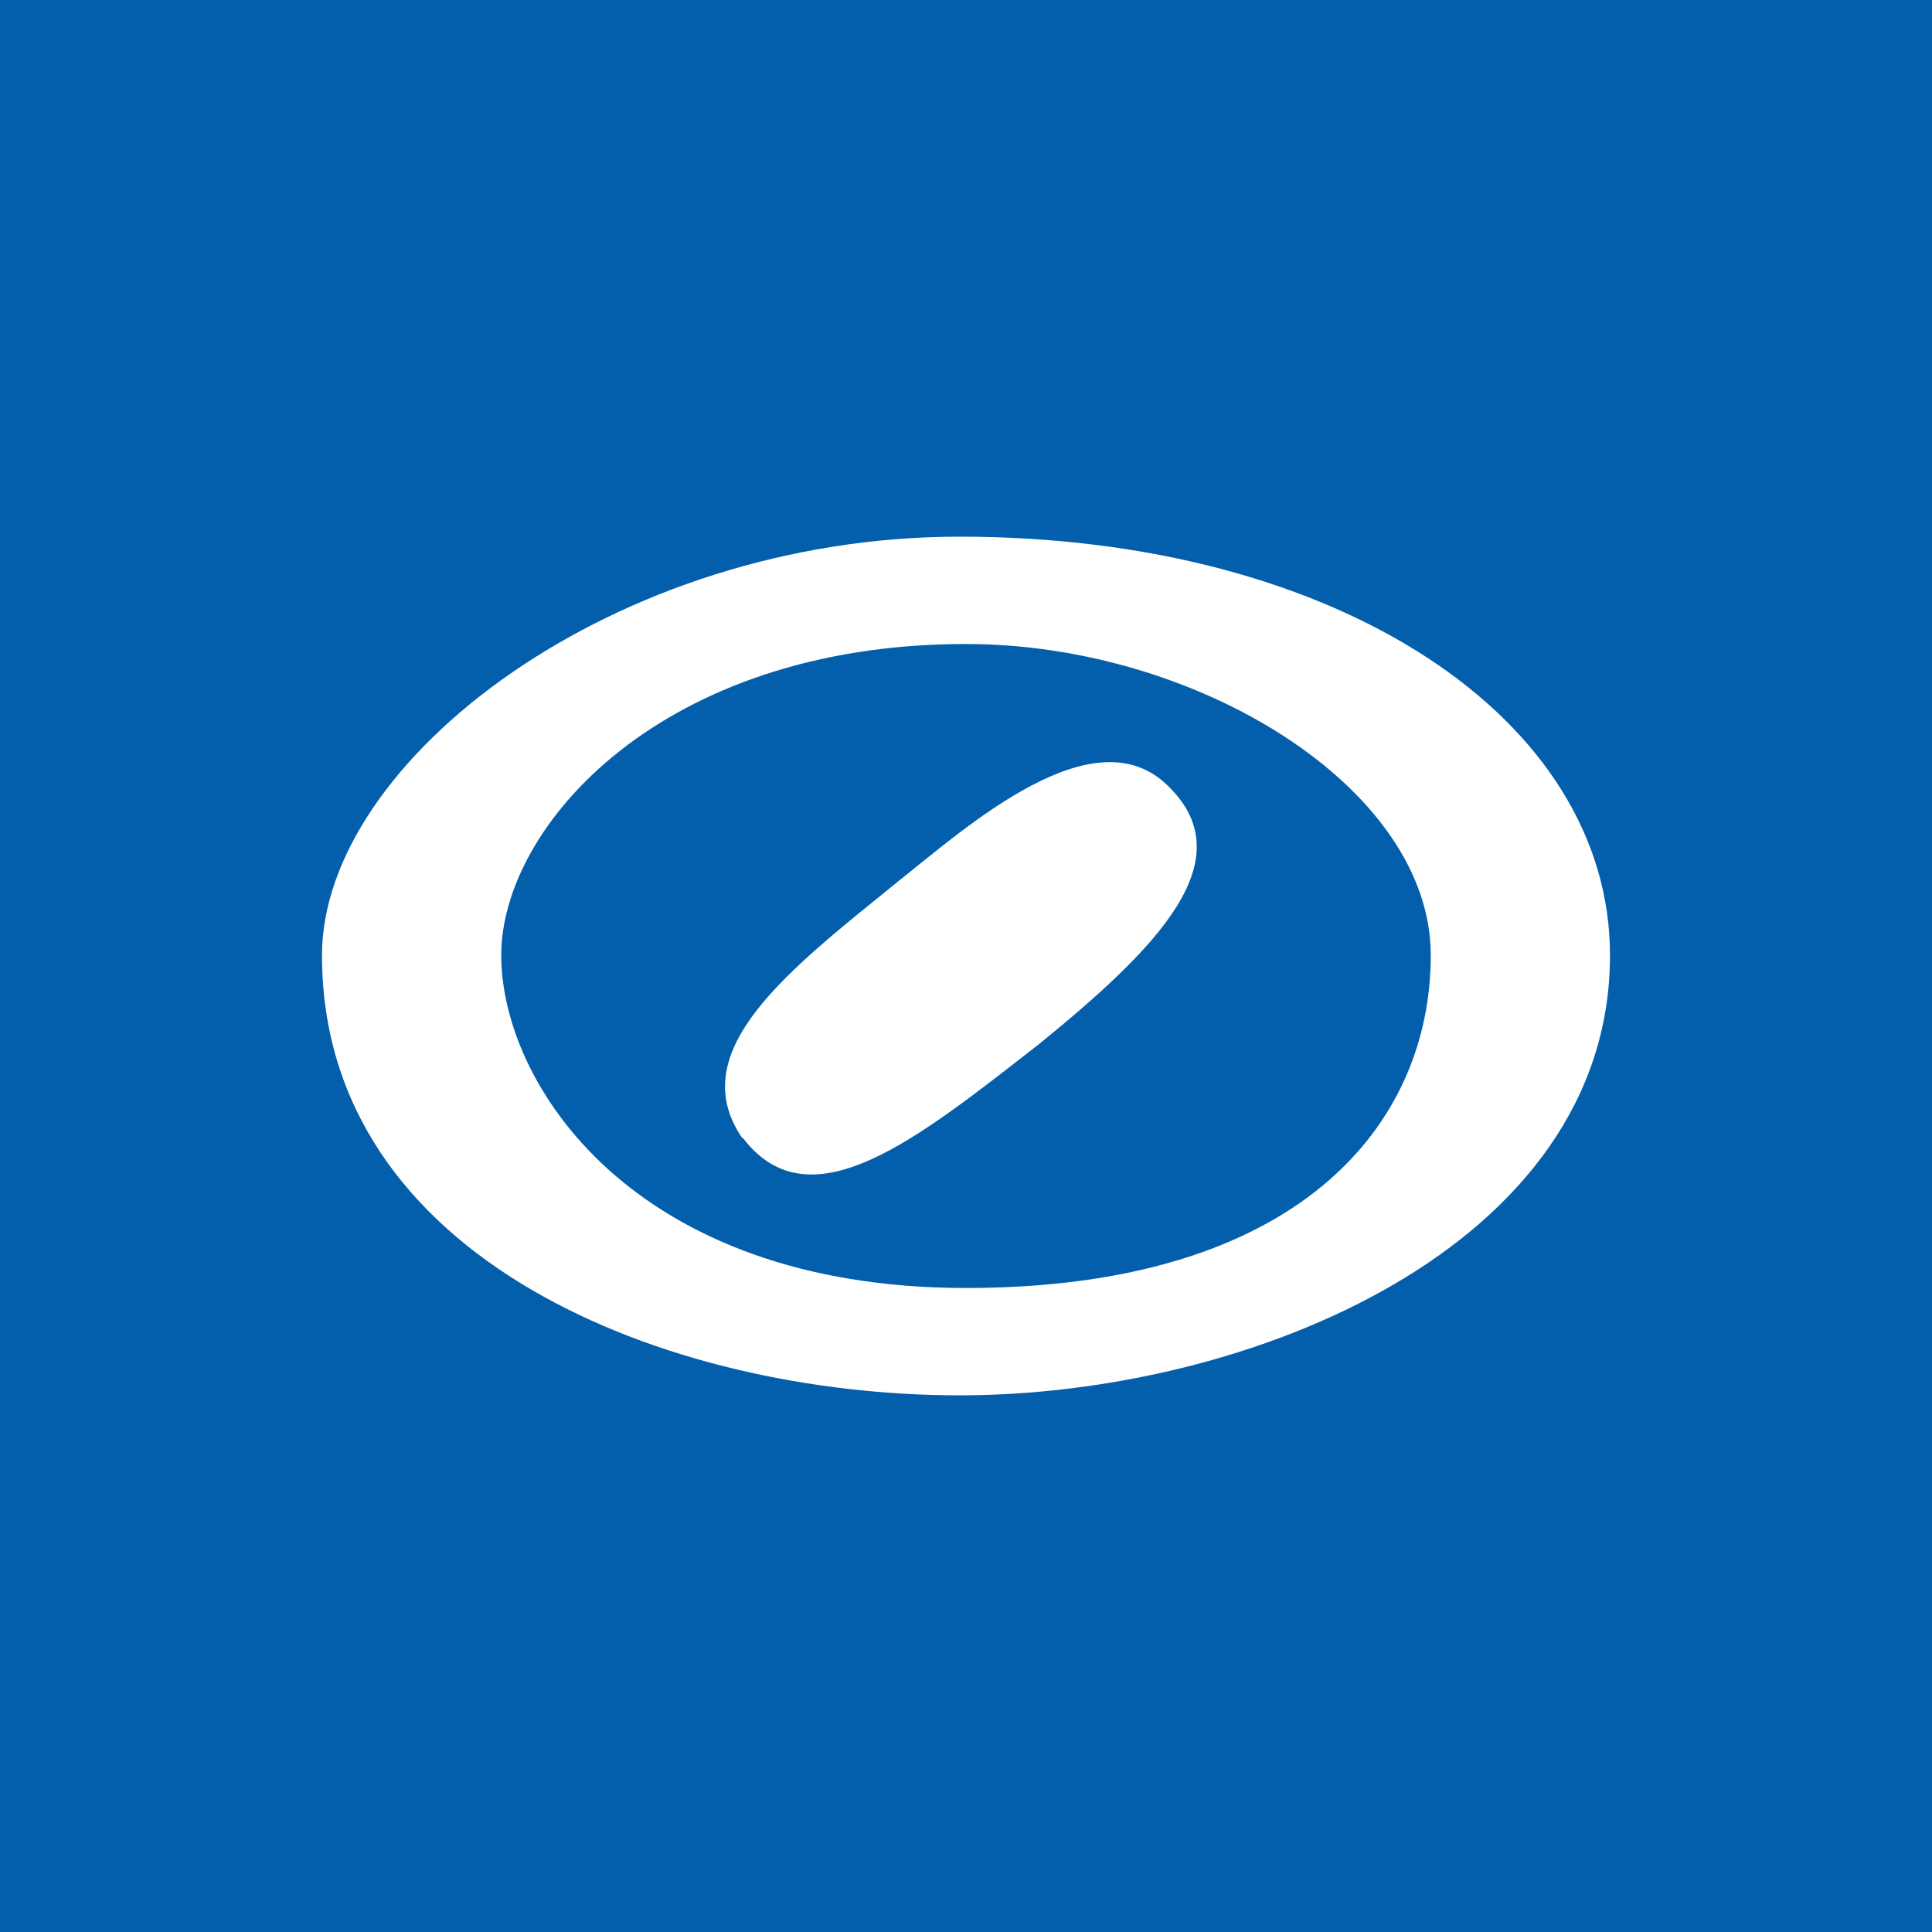 <!-- by TradingView --><svg xmlns="http://www.w3.org/2000/svg" width="18" height="18"><path fill="#035FAC" d="M0 0h18v18H0z"/><path d="M6.92 10.6c.63.83 1.64 0 2.77-.88 1.08-.88 1.9-1.7 1.2-2.39-.69-.7-1.89.38-2.52.88-1.01.82-2.02 1.58-1.45 2.4zM4.67 8.9C4.67 10.1 5.9 12 9 12s4.33-1.52 4.33-3.1C13.33 7.34 11.15 6 9 6 6.16 6 4.67 7.7 4.67 8.9zM15 8.9c0 2.71-3.35 4.1-6.06 4.1C6.22 13 3 11.74 3 8.9 3 7.09 5.72 5 8.94 5 12.47 5 15 6.7 15 8.9z" fill="#fff"/></svg>